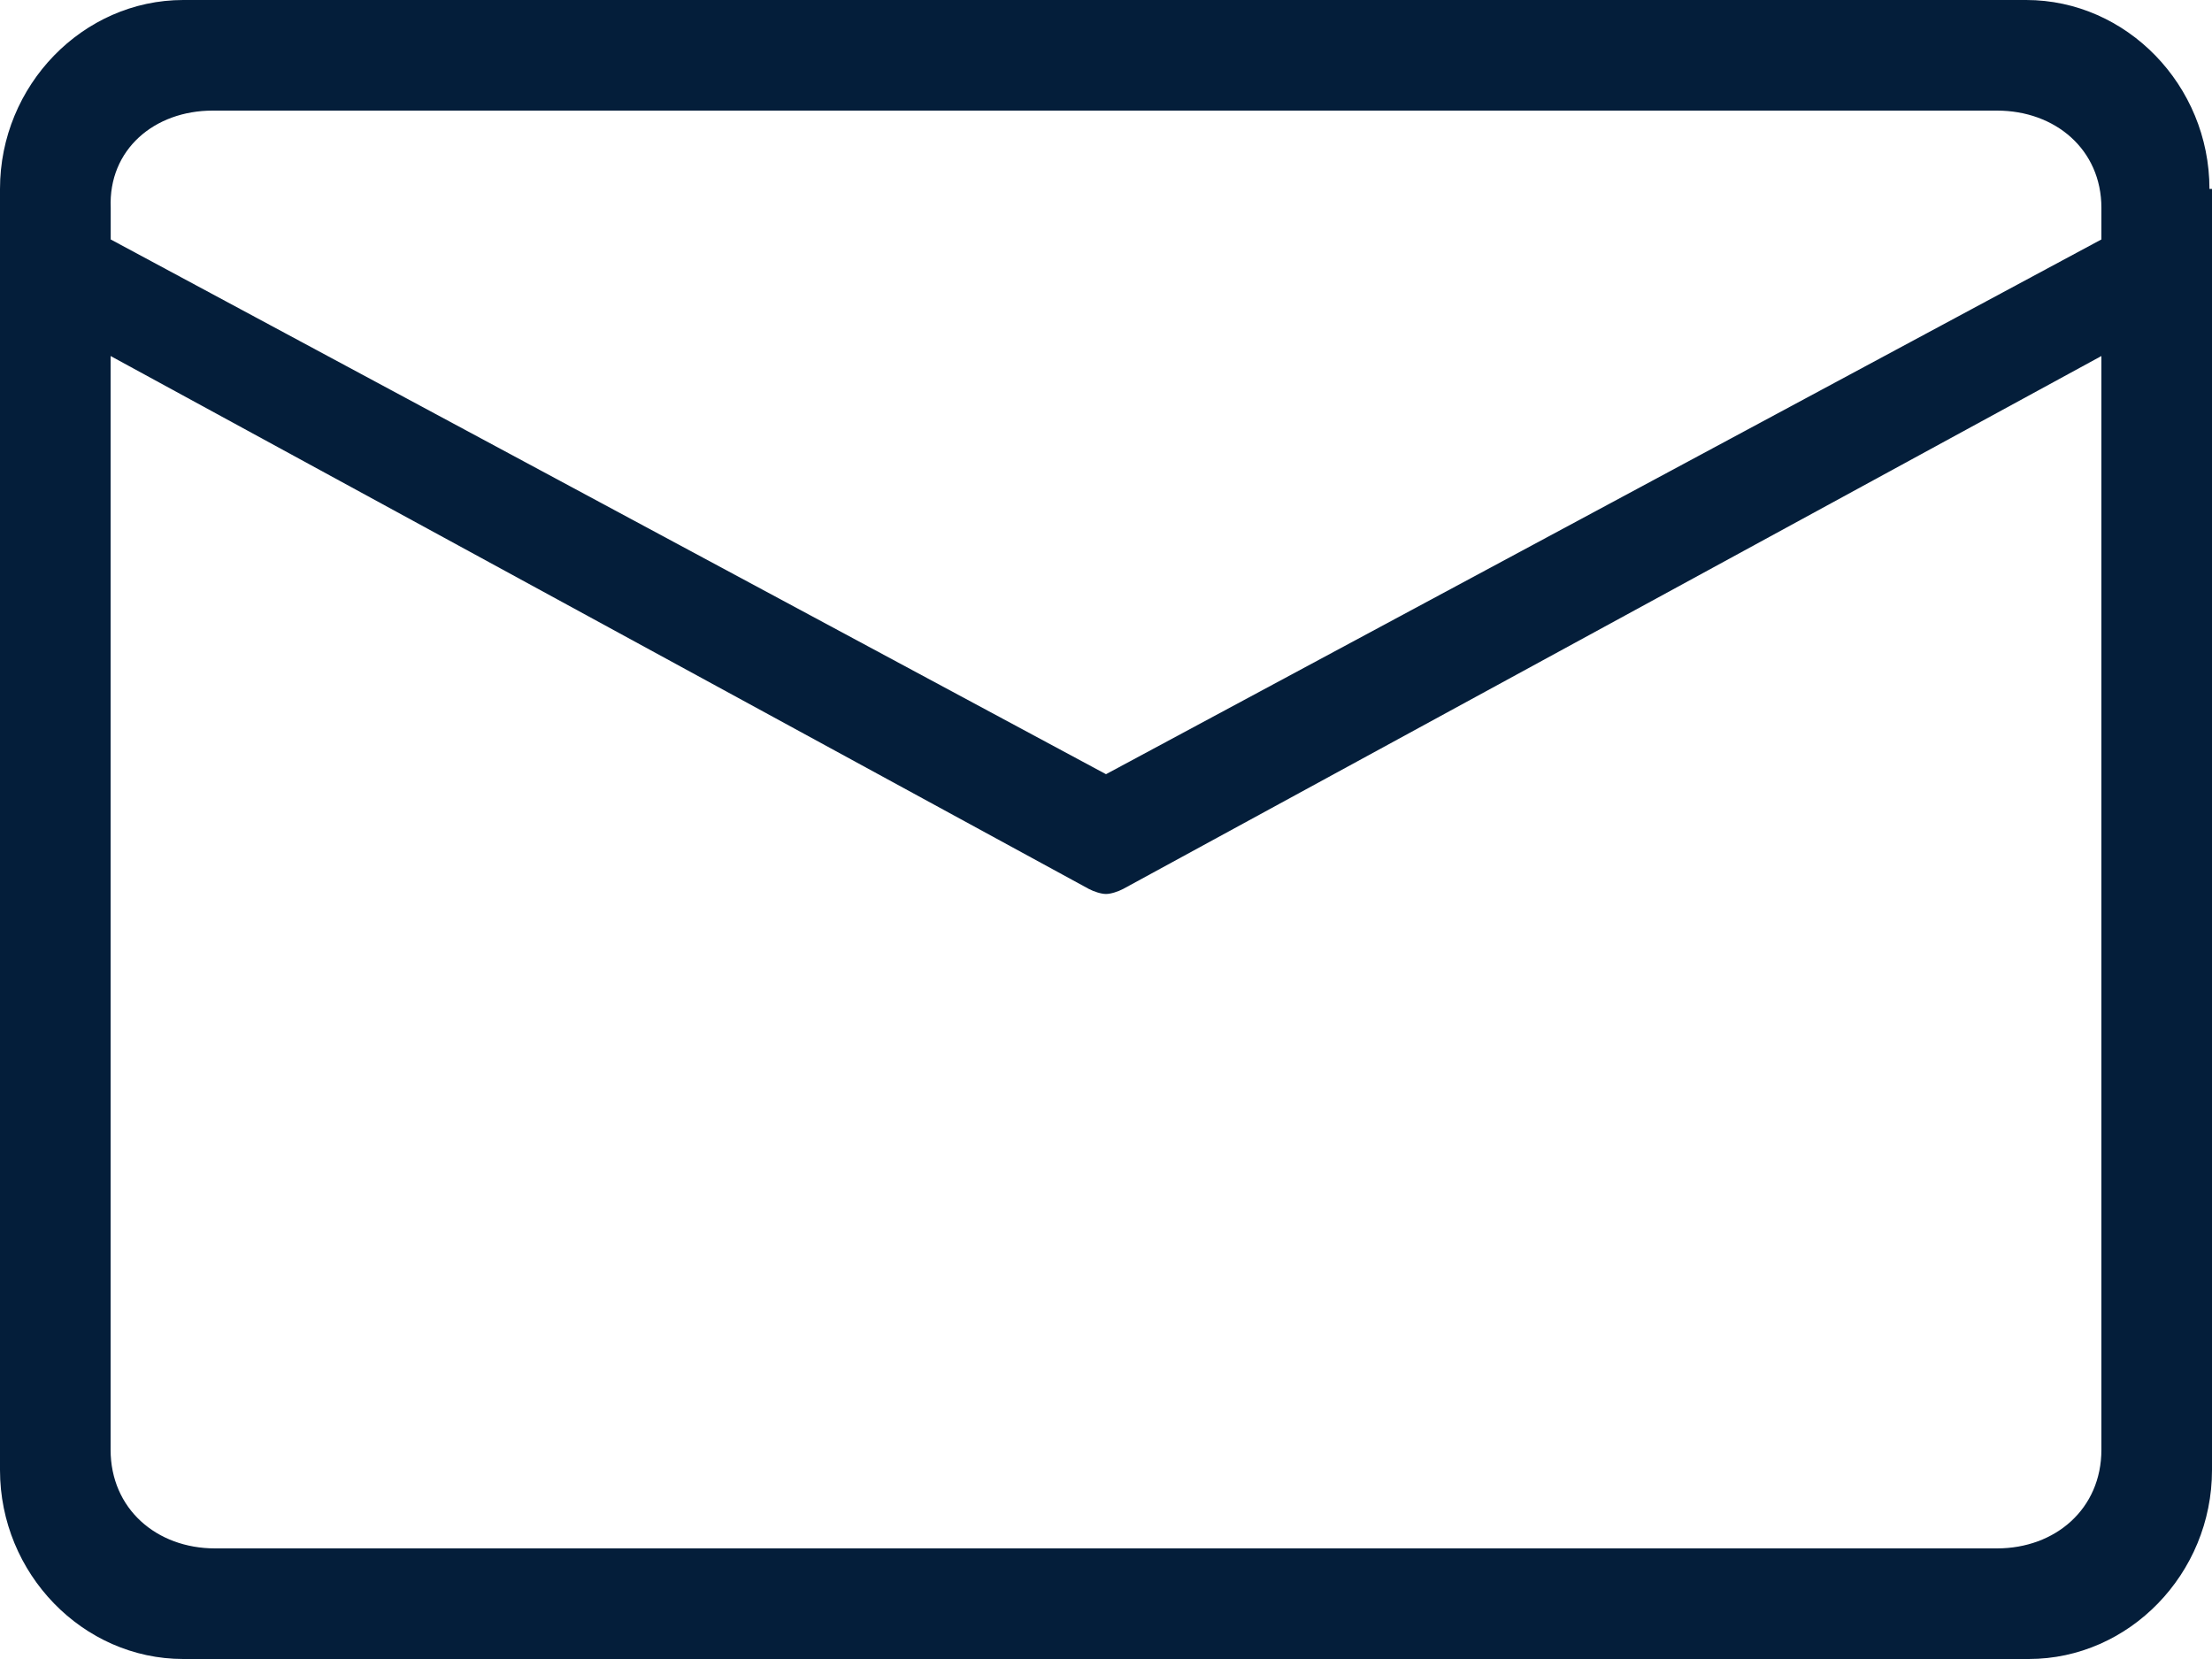 <?xml version="1.0" encoding="UTF-8"?>
<svg width="20px" height="15px" viewBox="0 0 20 15" version="1.1" xmlns="http://www.w3.org/2000/svg" xmlns:xlink="http://www.w3.org/1999/xlink">
    <!-- Generator: Sketch 53.2 (72643) - https://sketchapp.com -->
    <title>Shape</title>
    <desc>Created with Sketch.</desc>
    <g id="Symbols" stroke="none" stroke-width="1" fill="none" fill-rule="evenodd">
        <g id="Global/NeedHelpModule" transform="translate(-3, -240)" fill="#041E3A" fill-rule="nonzero">
            <path d="M22.977,241.708 C22.977,240.772 22.228,240 21.32,240 L4.657,240 C3.749,240 3,240.772 3,241.708 L3,253.292 C3,254.228 3.749,255 4.657,255 L21.343,255 C22.251,255 23,254.228 23,253.292 L23,241.708 L22.977,241.708 Z M4.923,241 L21.056,241 C21.583,241 22,241.352 22,241.879 L22,242.165 L13,247 L4.001,242.165 L4.001,241.879 C3.979,241.352 4.396,241 4.923,241 Z M21.056,254 L4.944,254 C4.417,254 4,253.643 4,253.108 L4,243.219 L12.846,248.038 C12.89,248.061 12.956,248.083 13,248.083 C13.044,248.083 13.11,248.061 13.154,248.038 L22,243.219 L22,253.108 C22,253.643 21.583,254 21.056,254 Z" id="Shape"></path>
        </g>
    </g>
</svg>